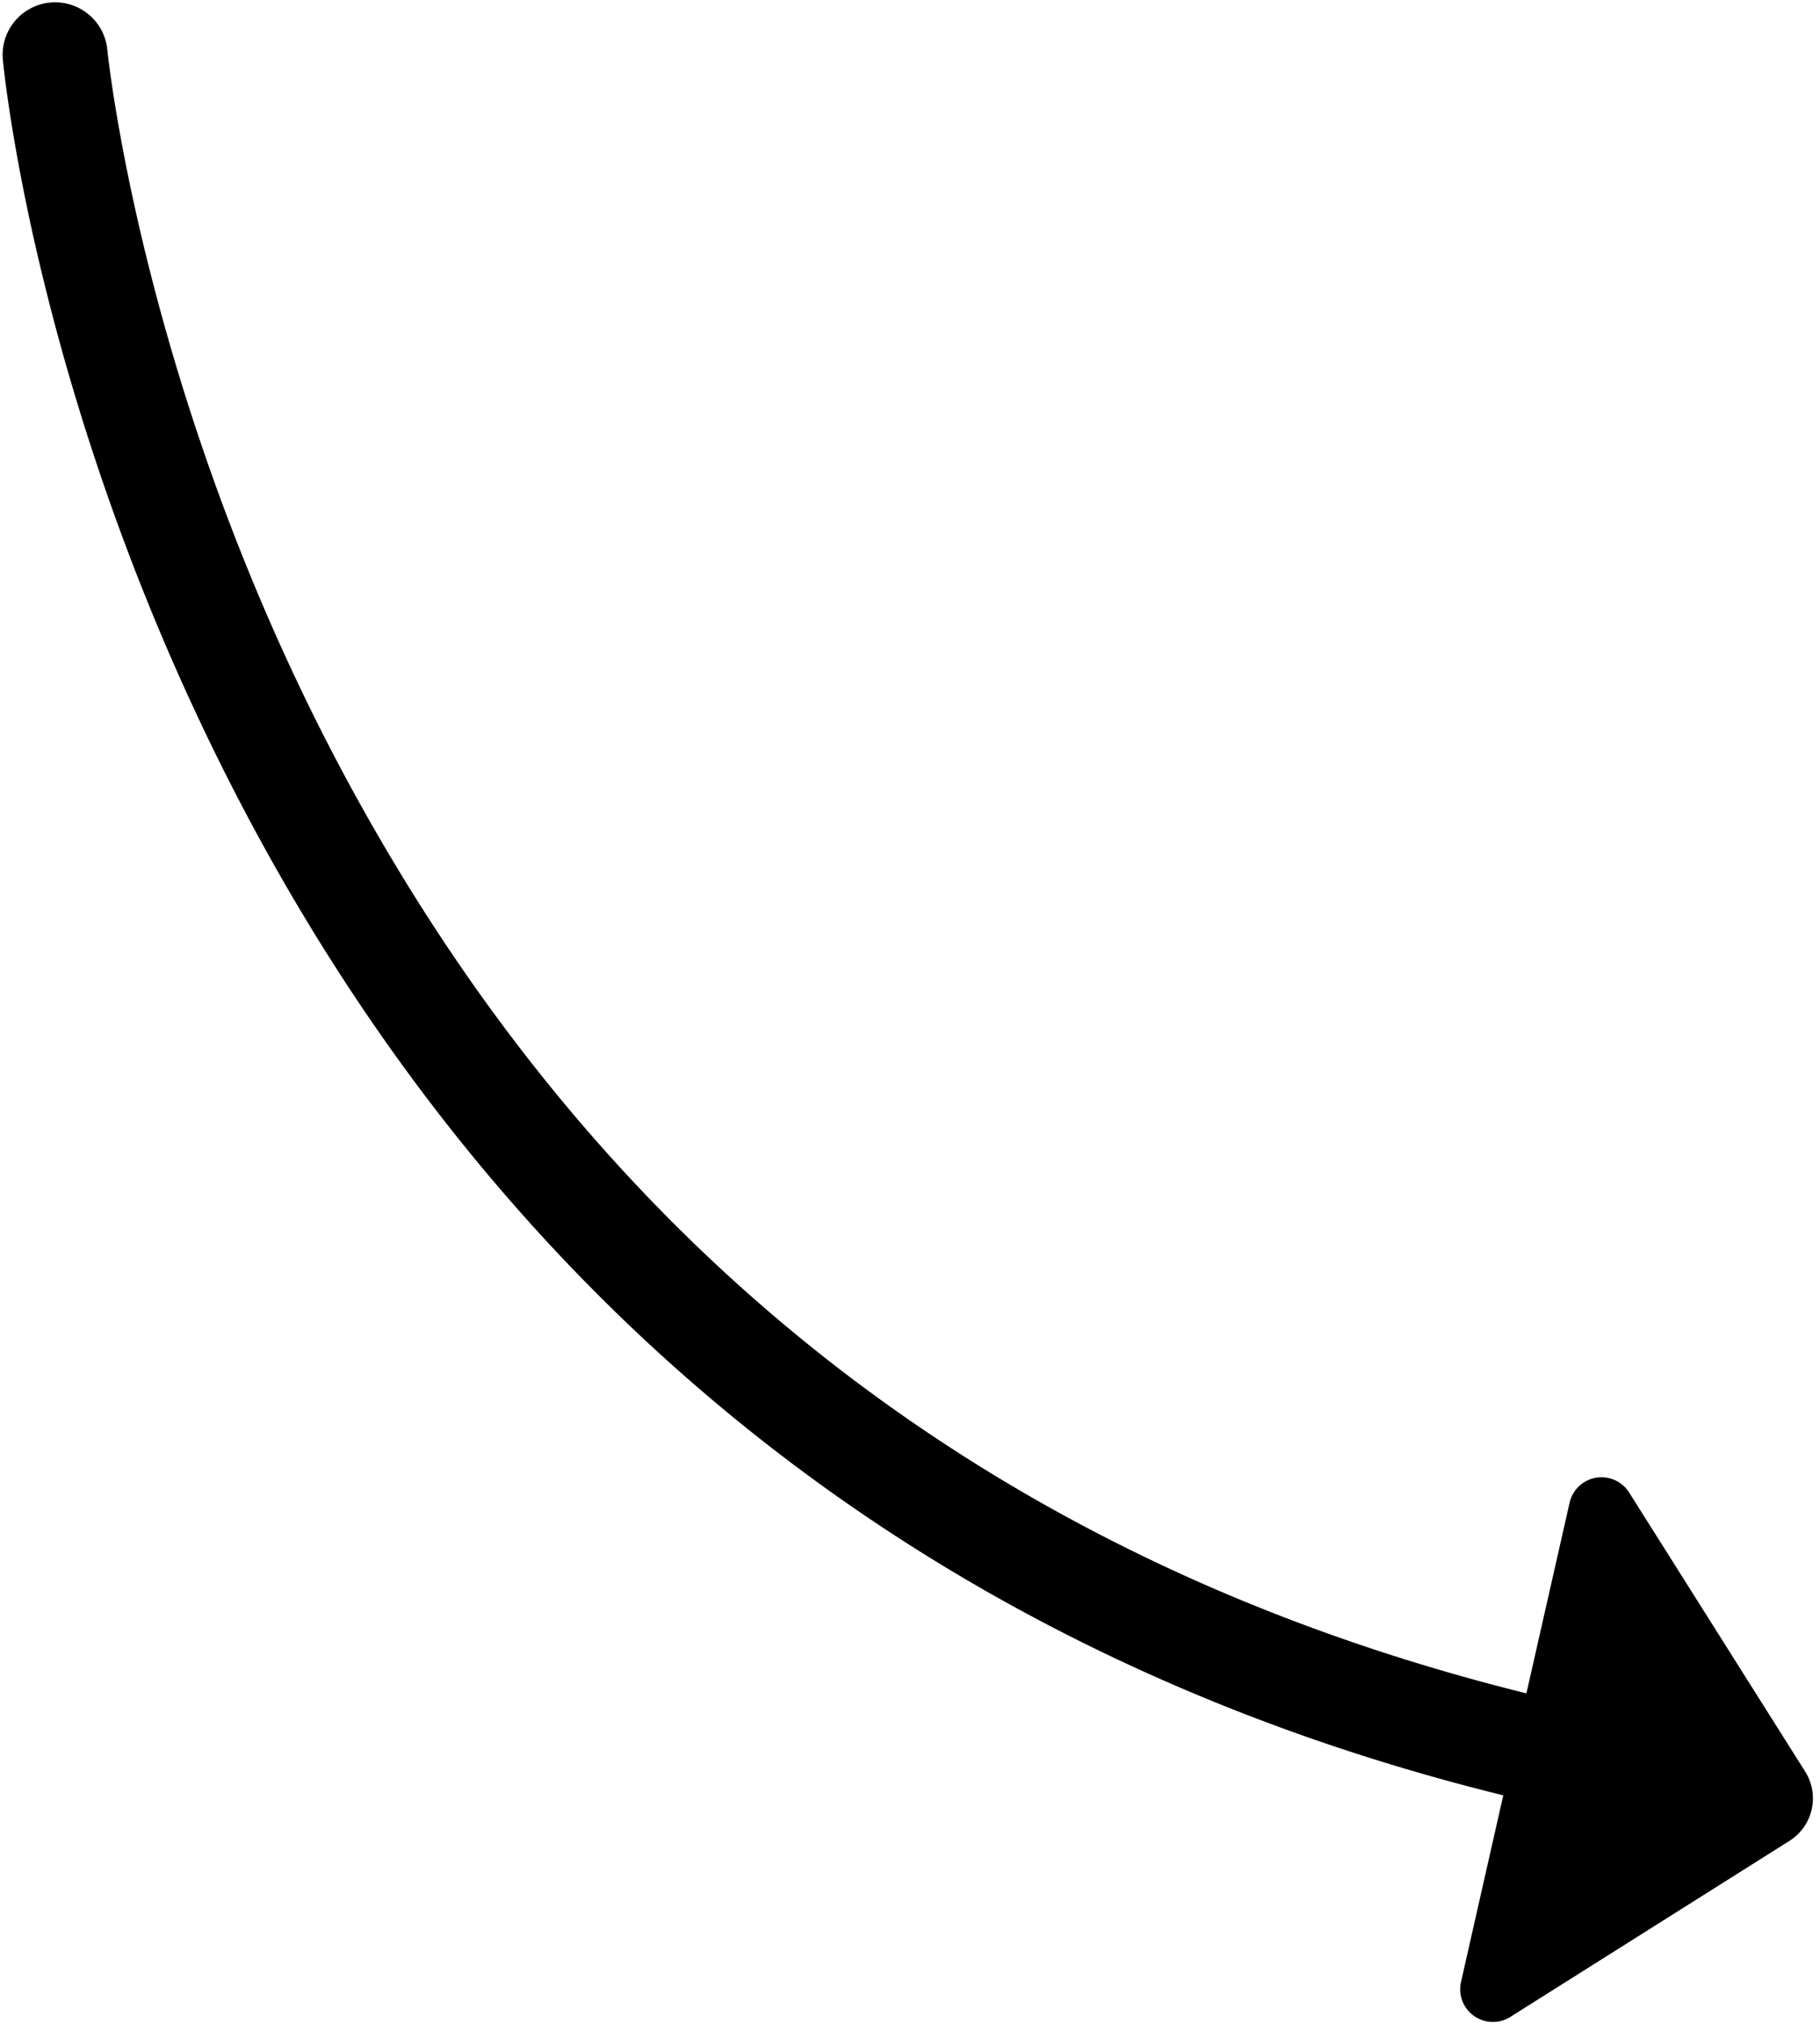 <?xml version="1.0" encoding="UTF-8"?><svg xmlns="http://www.w3.org/2000/svg" xmlns:xlink="http://www.w3.org/1999/xlink" height="351.5" preserveAspectRatio="xMidYMid meet" version="1.0" viewBox="-0.5 -0.4 316.1 351.5" width="316.1" zoomAndPan="magnify"><g data-name="Layer 2"><g data-name="Layer 1" id="change1_1"><path d="M0,10c.24,2.48,6.15,61.72,41.13,128.81,20.59,39.5,47,73.45,78.58,100.9,39.36,34.25,86.76,58.36,140.88,71.68l-7.34,32.42a5.68,5.68,0,0,0,8.57,6.06l48.49-30.58a8.72,8.72,0,0,0,2.73-12l-30.59-48.49a5.68,5.68,0,0,0-10.34,1.77l-7.5,33.11C171.77,270.66,102.1,215.94,57.6,131,24.08,66.94,18.2,8.81,18.14,8.23A9.09,9.09,0,0,0,0,10Z"/></g></g></svg>
